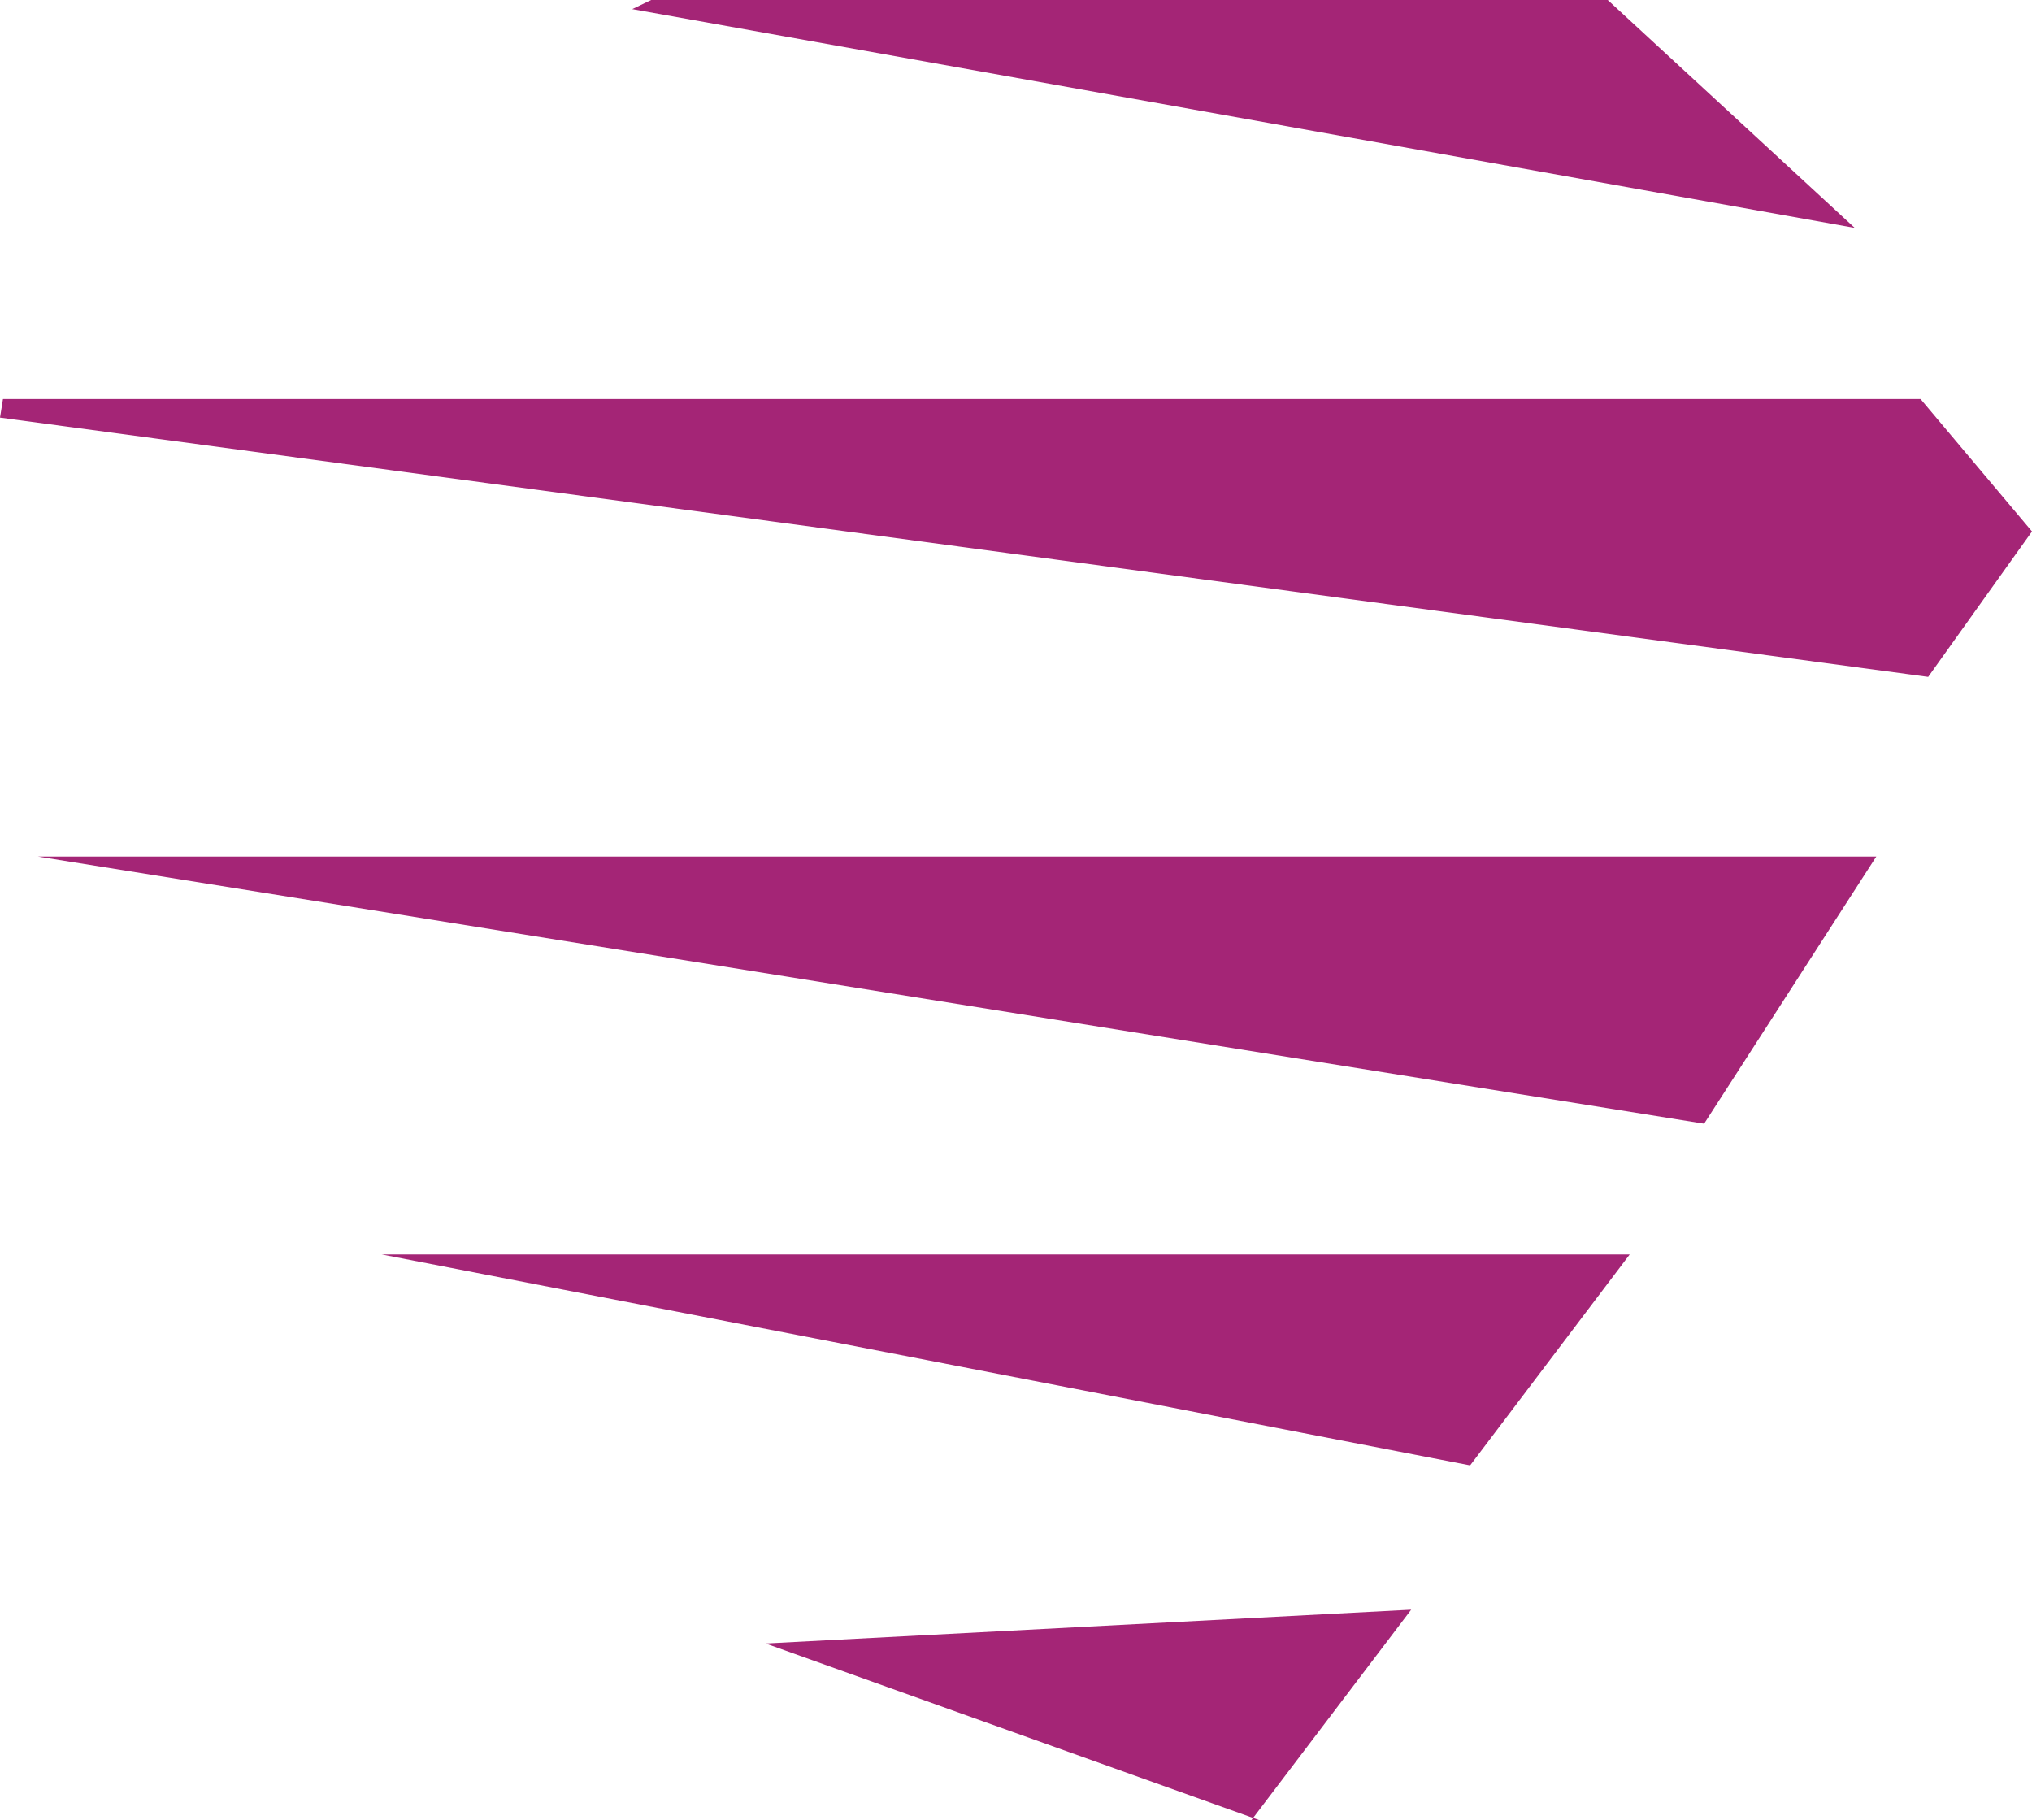 <svg xmlns="http://www.w3.org/2000/svg" width="166.92" height="149.515" viewBox="0 0 166.92 149.515">
  <g id="Group_155" data-name="Group 155" transform="translate(0 0)">
    <path id="Path_782" data-name="Path 782" d="M.244,8.851,0,10.377l158.392,21.3L166.92,19.73,157.766,8.851Z" transform="translate(0 23.923)" fill="#a42576"/>
    <path id="Path_783" data-name="Path 783" d="M15.581,0,14.026.748,114.448,18.717,94.161,0Z" transform="translate(37.909 0)" fill="#a42576"/>
    <path id="Path_784" data-name="Path 784" d="M110.986,27.828H8.468l89.41,17.325Z" transform="translate(22.887 75.212)" fill="#a42576"/>
    <path id="Path_785" data-name="Path 785" d="M56.889,53h.674l-.53-.189Zm-39.9-14.515L57.033,52.815,70.018,35.708Z" transform="translate(45.904 96.511)" fill="#a42576"/>
    <path id="Path_786" data-name="Path 786" d="M.842,19,137.71,40.944,151.854,19Z" transform="translate(2.275 51.357)" fill="#a42576"/>
  </g>
</svg>
